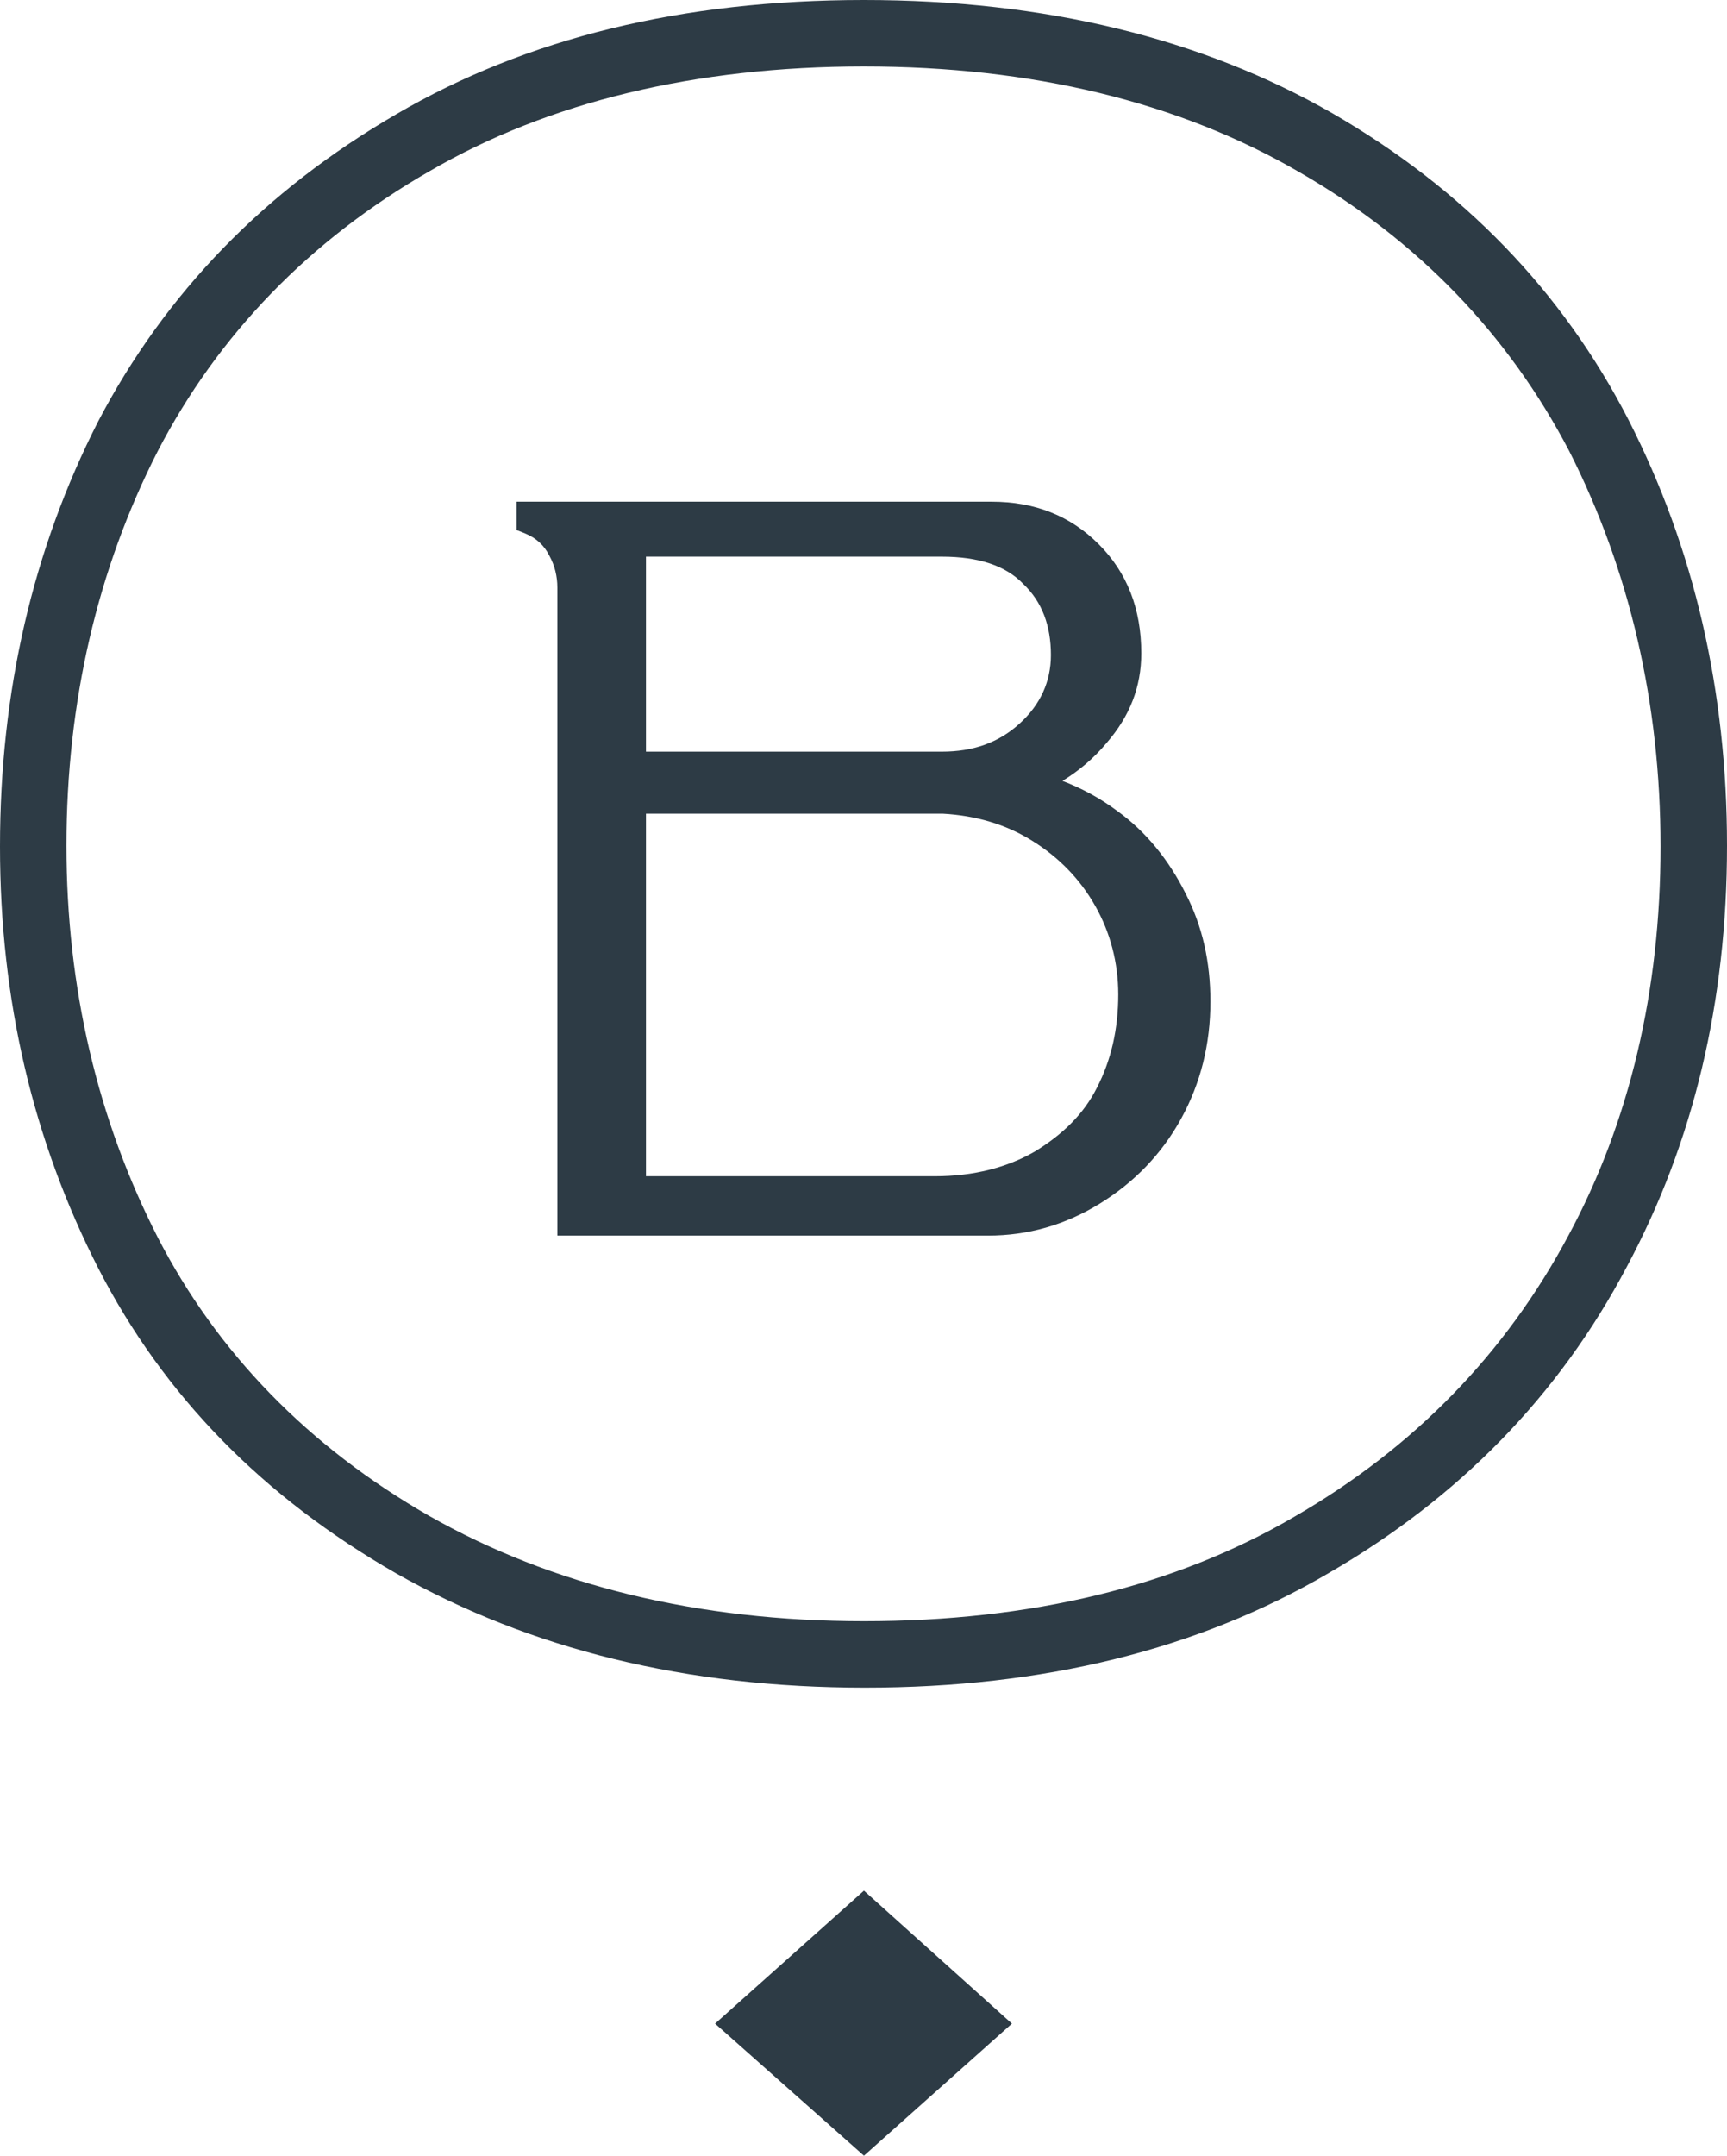 <svg xmlns="http://www.w3.org/2000/svg" xmlns:xlink="http://www.w3.org/1999/xlink" id="logo" x="0px" y="0px" viewBox="0 0 194.9 243.2" style="enable-background:new 0 0 194.9 243.2;" xml:space="preserve"><style type="text/css">	.st0{fill:#2D3B45;}</style><g>	<g>		<path class="st0" d="M97.5,7.5c19,0,35.5,4,49.1,11.9c13.4,7.7,23.6,18.3,30.5,31.5c6.8,13.4,10.3,28.4,10.3,44.6   c0,16.3-3.5,31.1-10.4,43.9c-7.1,13.3-17.4,23.9-30.9,31.7c-13.5,7.9-29.8,11.8-48.6,11.8c-18.7,0-35.2-4-49.1-11.9   c-13.6-7.8-23.9-18.4-30.6-31.4c-6.8-13.3-10.3-28.2-10.3-44.2c0-16.2,3.5-31.2,10.3-44.5c6.8-13.1,17.1-23.8,30.7-31.6   C61.9,11.5,78.5,7.5,97.5,7.5 M97.5,0C77,0,59.4,4.3,44.7,12.9c-14.8,8.6-26,20.1-33.6,34.6C3.7,62,0,78,0,95.5   c0,17.3,3.7,33.1,11.1,47.6c7.4,14.4,18.6,25.8,33.6,34.4c15.2,8.6,32.8,12.9,52.9,12.9c20.2,0,37.6-4.3,52.3-12.9   c14.7-8.5,26-20,33.7-34.6c7.5-14,11.3-29.8,11.3-47.5c0-17.5-3.7-33.5-11.1-48c-7.5-14.6-18.7-26.1-33.4-34.6   C135.6,4.3,117.9,0,97.5,0L97.5,0z"></path>		<path class="st0" d="M133.8,100.8c-1.9-3.8-4.5-7-7.7-9.3c-2-1.5-4.1-2.6-6.2-3.4c1.8-1.1,3.5-2.5,5-4.3c2.6-3,3.9-6.3,3.9-10.1   c0-5-1.6-9.1-4.8-12.3c-3.2-3.2-7.2-4.8-12.1-4.8H58.3v3.2l1,0.4c1.2,0.5,2.1,1.3,2.7,2.5c0.6,1.1,0.9,2.3,0.9,3.6l0,73.1h48.6   c4.5,0,8.7-1.2,12.6-3.6c3.9-2.4,7-5.6,9.2-9.6c2.2-4,3.3-8.4,3.3-13.2C136.6,108.5,135.7,104.5,133.8,100.8z M72.9,62.8h33.4   c4.1,0,7.2,1,9.2,3.1c2.1,2,3.1,4.7,3.1,8c0,3-1.2,5.6-3.5,7.7c-2.4,2.2-5.3,3.2-8.8,3.2H72.9V62.8z M123.8,122.7   c-1.5,3-3.9,5.3-7,7.2c-3.1,1.8-6.9,2.8-11.3,2.8H72.9V91.8h33.5c3.7,0.2,7.1,1.2,10,3c3.1,1.9,5.5,4.4,7.2,7.4   c1.7,3,2.6,6.4,2.6,10C126.2,116.1,125.4,119.6,123.8,122.7z"></path>	</g>	<polygon class="st0" points="97.5,213.3 114.2,228.3 97.5,243.2 80.7,228.3  "></polygon></g></svg>